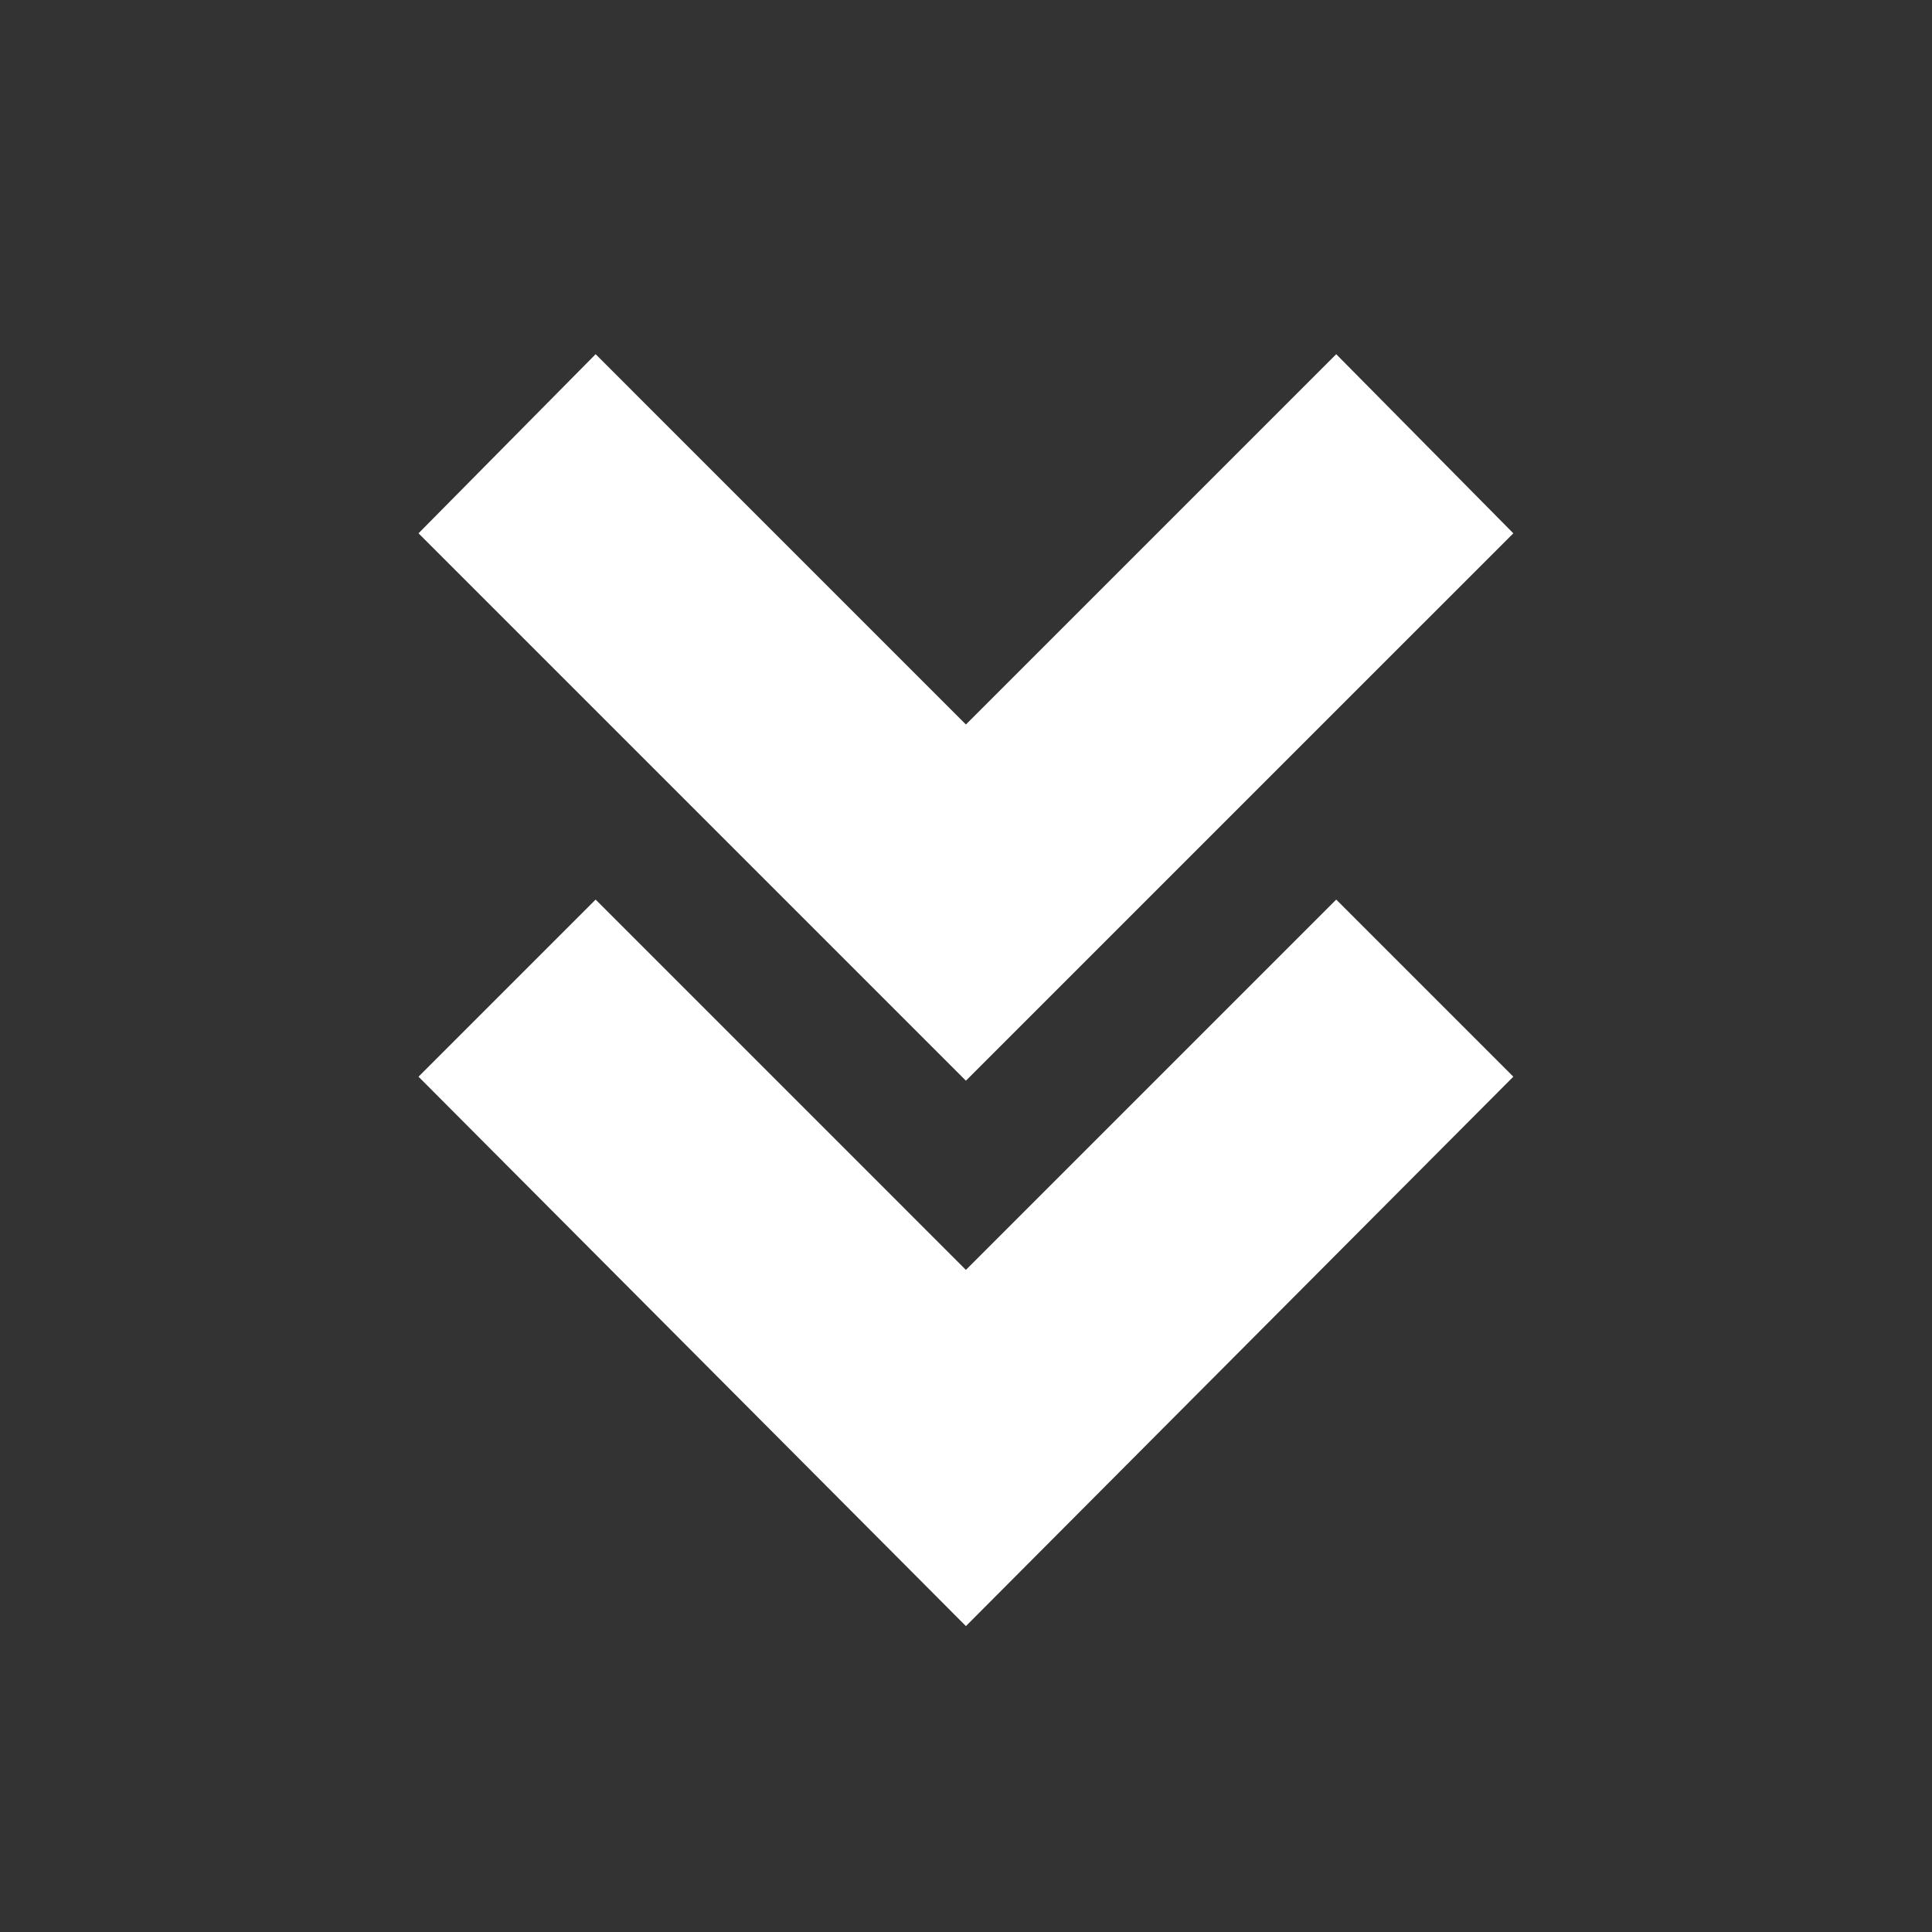 <svg width="24" height="24" viewBox="0 0 24 24" fill="none" xmlns="http://www.w3.org/2000/svg">
<rect x="0" y="0" width="24" height="24" fill="#333333" stroke="none"/>
<path d="M11.999 20.2L5.199 13.375L7.399 11.175L11.999 15.775L16.599 11.175L18.799 13.375L11.999 20.2ZM11.999 13.425L5.199 6.625L7.399 4.4L11.999 9L16.599 4.4L18.799 6.625L11.999 13.425Z" fill="white"/>
</svg>
